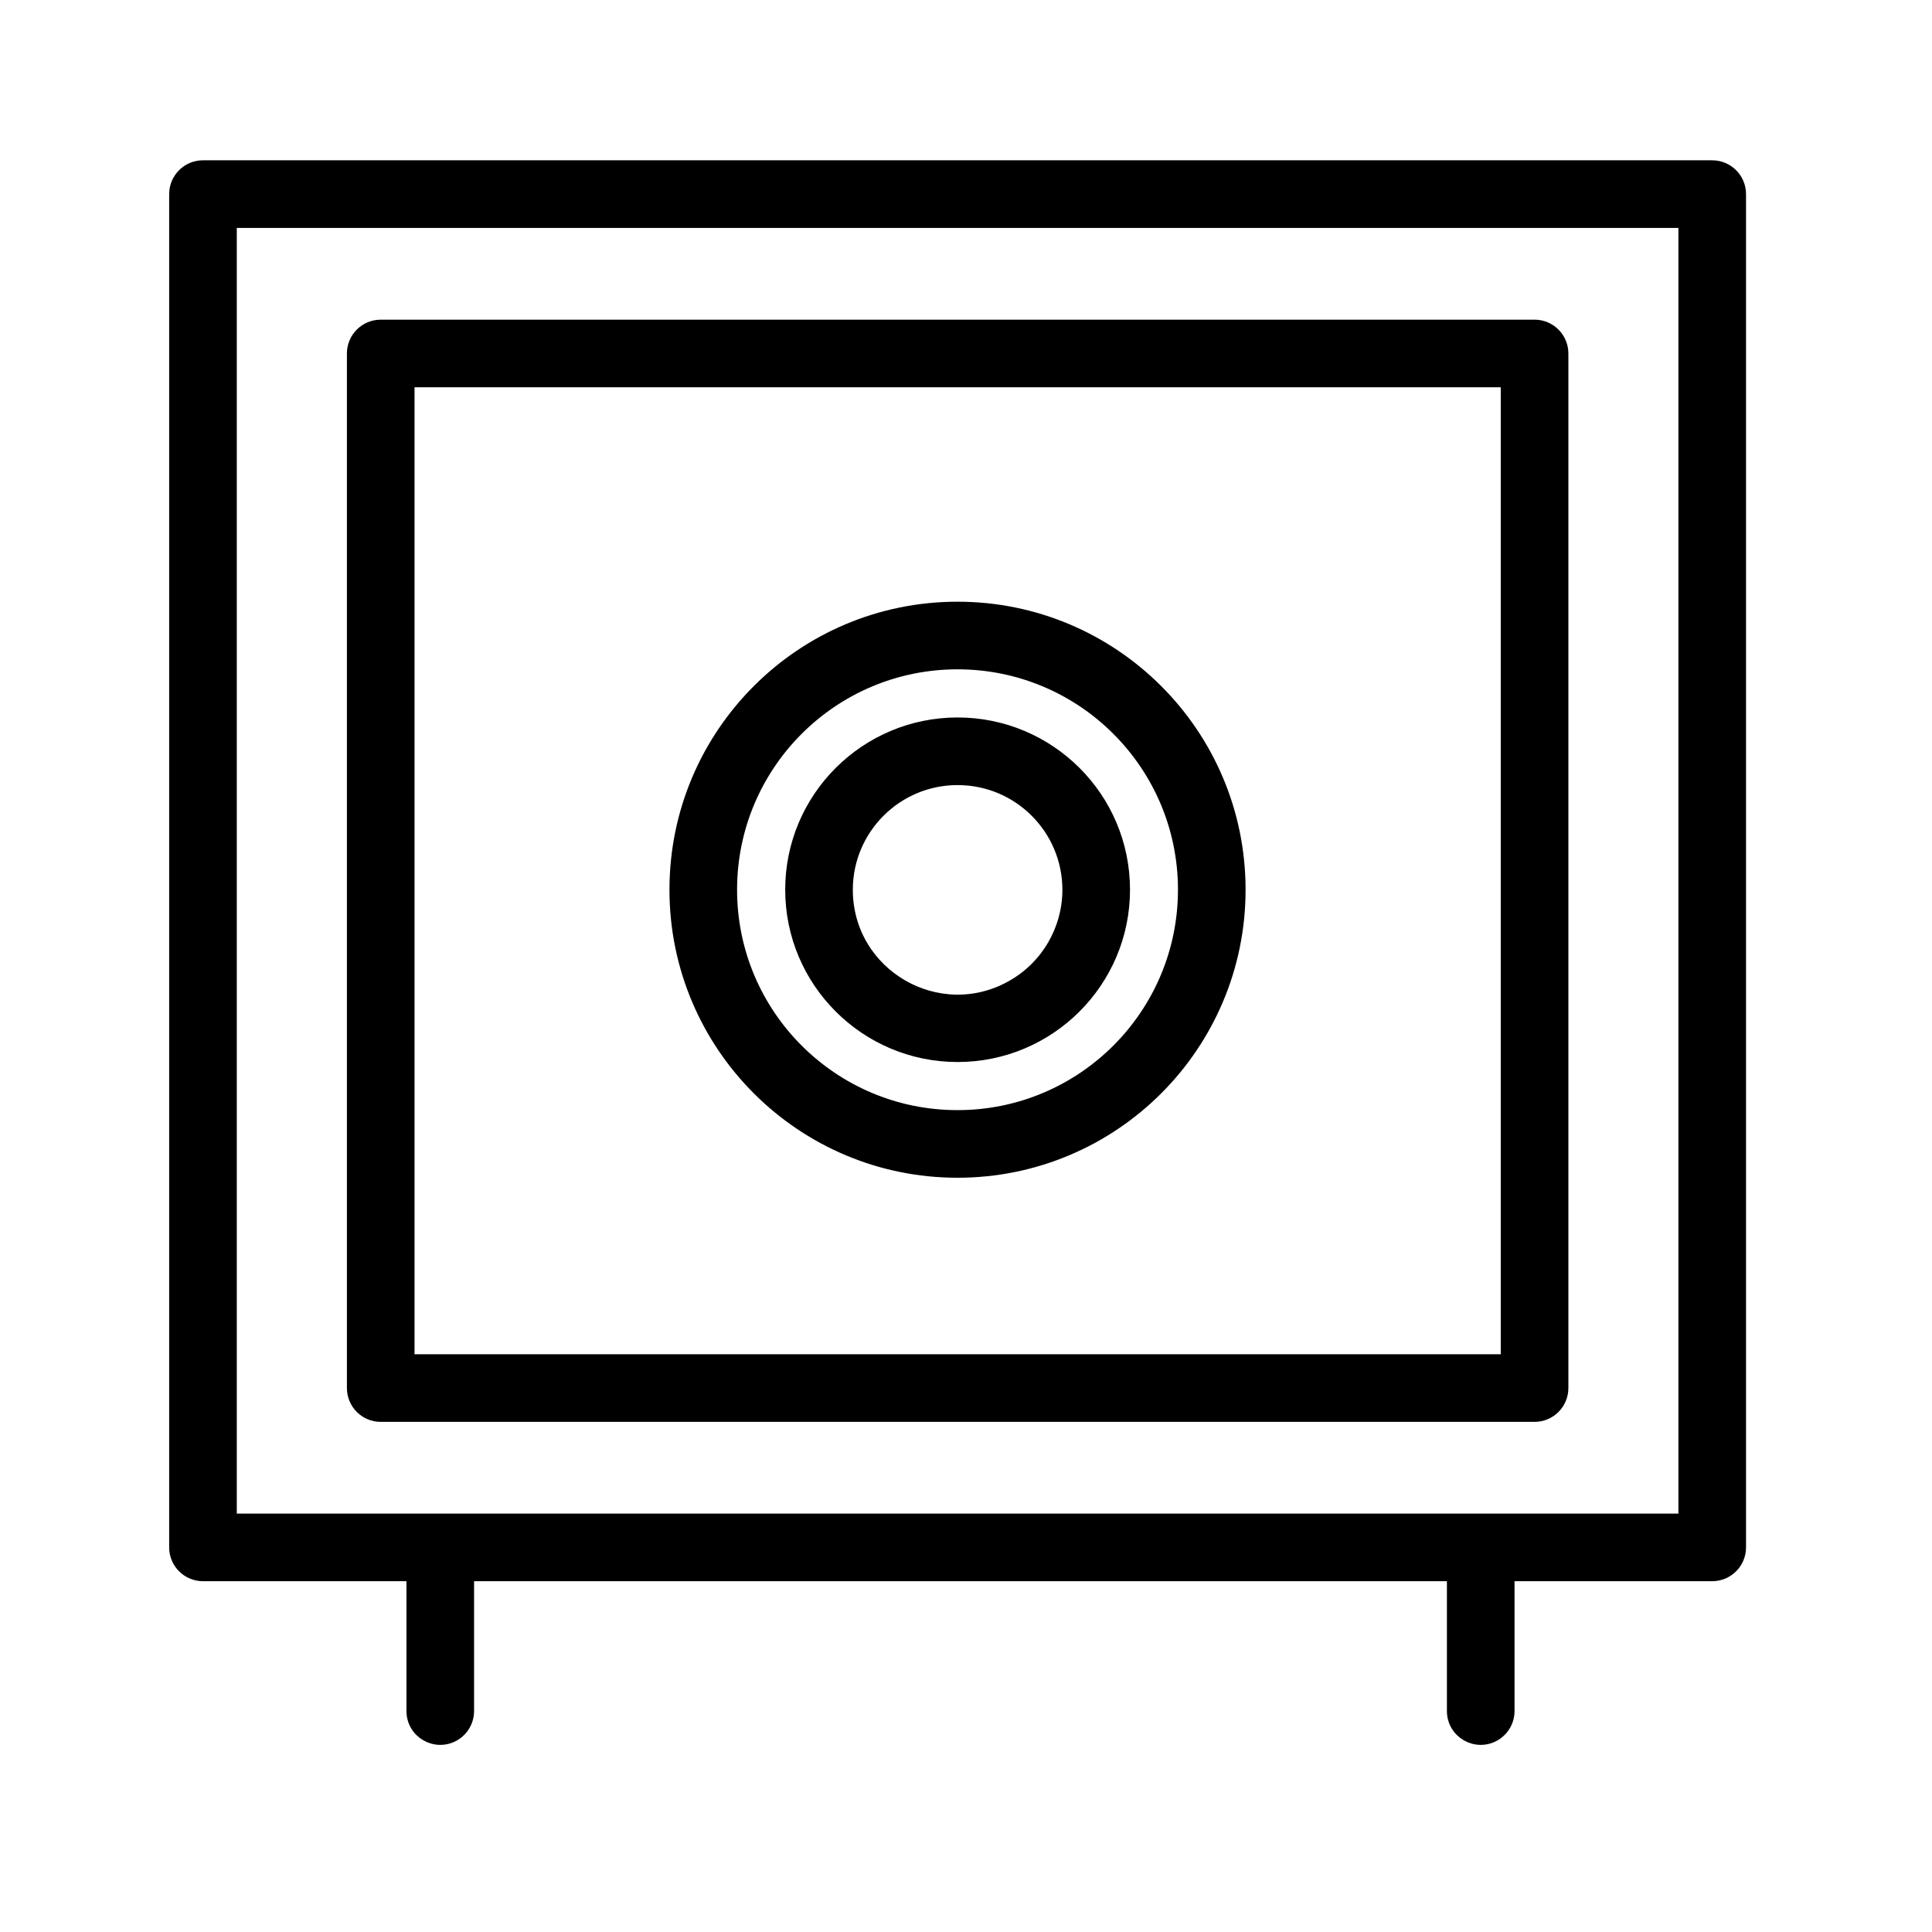<?xml version="1.0" encoding="UTF-8"?> <svg xmlns="http://www.w3.org/2000/svg" viewBox="0 0 100.00 100.00" data-guides="{&quot;vertical&quot;:[],&quot;horizontal&quot;:[]}"><defs><linearGradient id="tSvgGradientc77cba4433" x1="90.124" x2="9.006" y1="49.306" y2="49.306" gradientUnits="userSpaceOnUse"><stop offset="0" stop-color="hsl(32.58,100%,54.12%)" stop-opacity="1" transform="translate(-5950, -4950)"></stop><stop offset="1" stop-color="hsl(46.332,100%,51.76%)" stop-opacity="1" transform="translate(-5950, -4950)"></stop></linearGradient><linearGradient id="tSvgGradientdf5dac9790" x1="90.124" x2="9.006" y1="49.306" y2="49.306" gradientUnits="userSpaceOnUse"><stop offset="0" stop-color="hsl(32.58,100%,54.12%)" stop-opacity="1" transform="translate(-5950, -4950)"></stop><stop offset="1" stop-color="hsl(46.332,100%,51.76%)" stop-opacity="1" transform="translate(-5950, -4950)"></stop></linearGradient></defs><path fill="url(#tSvgGradientc77cba4433)" stroke="url(#tSvgGradientdf5dac9790)" fill-opacity="1" stroke-width="0.5" stroke-opacity="1" color="rgb(51, 51, 51)" fill-rule="evenodd" id="tSvg14f56a14737" title="Path 9" d="M10.506 8.547C9.678 8.547 9.006 9.219 9.006 10.047C9.006 33.396 9.006 56.744 9.006 80.093C9.006 80.921 9.678 81.593 10.506 81.593C14.1 81.593 17.694 81.593 21.288 81.593C21.288 83.916 21.288 86.24 21.288 88.563C21.288 89.718 22.538 90.439 23.538 89.862C24.002 89.594 24.288 89.099 24.288 88.563C24.288 86.24 24.288 83.916 24.288 81.593C41.239 81.593 58.191 81.593 75.142 81.593C75.142 83.916 75.142 86.24 75.142 88.563C75.142 89.718 76.392 90.439 77.392 89.862C77.856 89.594 78.142 89.099 78.142 88.563C78.142 86.24 78.142 83.916 78.142 81.593C81.636 81.593 85.13 81.593 88.624 81.593C89.452 81.593 90.124 80.921 90.124 80.093C90.124 56.744 90.124 33.396 90.124 10.047C90.124 9.219 89.452 8.547 88.624 8.547C62.585 8.547 36.545 8.547 10.506 8.547ZM76.66 78.593C80.148 78.593 83.636 78.593 87.124 78.593C87.124 56.244 87.124 33.896 87.124 11.547C62.085 11.547 37.045 11.547 12.006 11.547C12.006 33.896 12.006 56.244 12.006 78.593C33.557 78.593 55.109 78.593 76.66 78.593ZM19.706 16.796C18.878 16.796 18.206 17.468 18.206 18.296C18.206 36.146 18.206 53.996 18.206 71.846C18.206 72.674 18.878 73.346 19.706 73.346C39.614 73.346 59.521 73.346 79.429 73.346C80.257 73.346 80.929 72.674 80.929 71.846C80.929 53.996 80.929 36.146 80.929 18.296C80.929 17.468 80.257 16.796 79.429 16.796C59.521 16.796 39.614 16.796 19.706 16.796ZM21.206 70.346C21.206 53.496 21.206 36.646 21.206 19.796C40.114 19.796 59.021 19.796 77.929 19.796C77.929 36.646 77.929 53.496 77.929 70.346C59.021 70.346 40.114 70.346 21.206 70.346ZM49.565 40.386C46.435 40.385 43.896 42.921 43.892 46.051C43.892 50.419 48.62 53.148 52.402 50.964C54.158 49.951 55.239 48.078 55.239 46.051C55.236 42.92 52.696 40.384 49.565 40.386ZM40.892 46.051C40.892 41.258 44.787 37.386 49.565 37.386C54.347 37.386 58.239 41.258 58.239 46.051C58.239 50.841 54.349 54.72 49.565 54.72C44.785 54.72 40.892 50.842 40.892 46.051ZM37.901 46.051C37.901 39.613 43.121 34.394 49.561 34.394C56.001 34.394 61.221 39.614 61.221 46.052C61.221 52.49 56 57.71 49.56 57.71C43.12 57.71 37.9 52.49 37.901 46.051ZM49.561 31.394C41.465 31.394 34.901 37.956 34.901 46.052C34.901 54.147 41.465 60.71 49.561 60.71C57.657 60.71 64.221 54.147 64.221 46.052C64.221 37.956 57.657 31.394 49.561 31.394Z"></path></svg> 